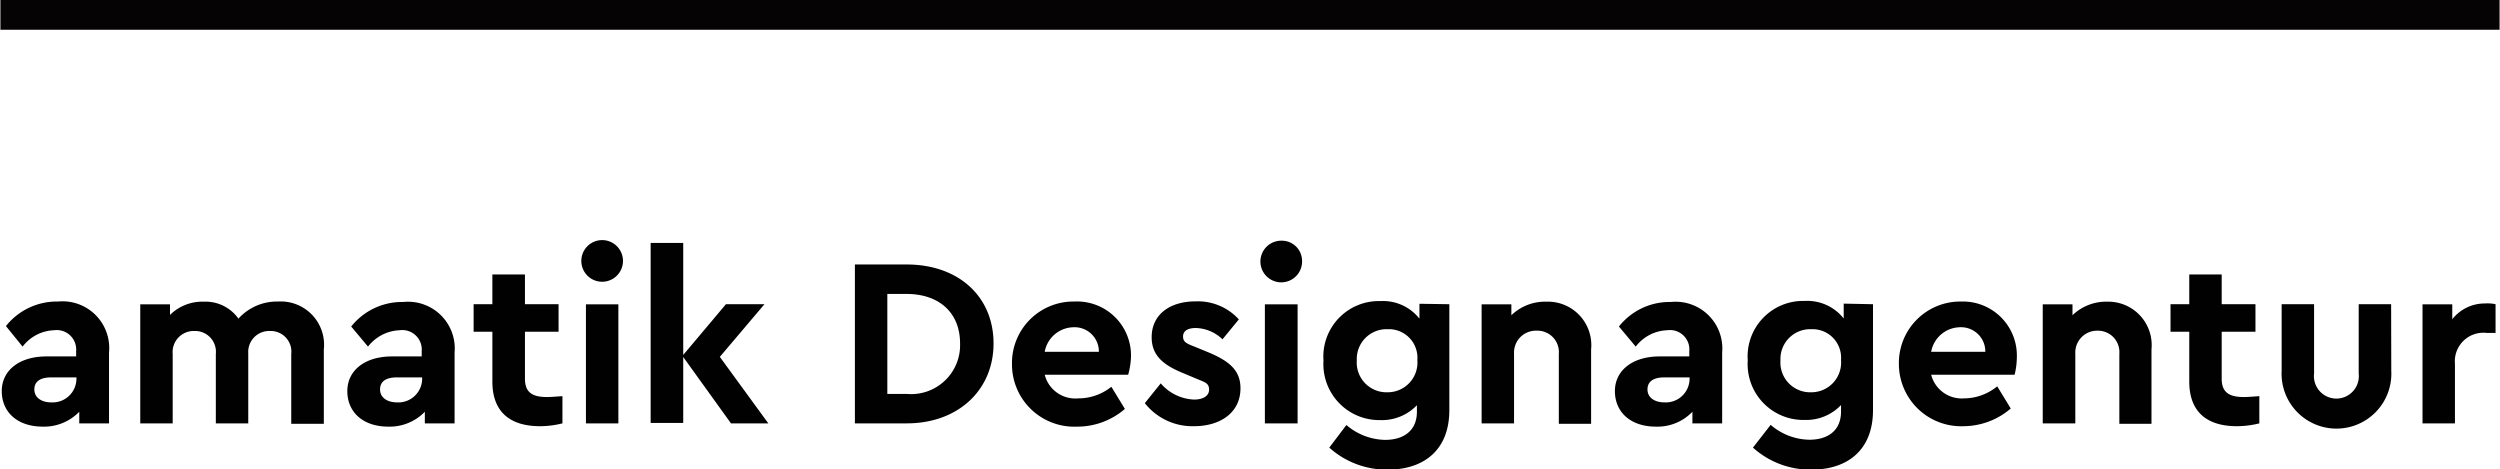 <?xml version="1.0"?>
<svg xmlns="http://www.w3.org/2000/svg" viewBox="0 0 168 31.56" width="426" height="80"><defs><style>.cls-1{isolation:isolate;}.cls-2{fill:#020101;}.cls-3{fill:none;stroke:#050303;stroke-width:2px;}</style></defs><g id="Ebene_2" data-name="Ebene 2"><g id="Ebene_1-2" data-name="Ebene 1"><g id="amatik_Designagentur" data-name="amatik Designagentur" class="cls-1"><g class="cls-1"><path class="cls-2" d="M7.3,23.7v4.76h-2v-.78a3.29,3.29,0,0,1-2.44,1c-1.75,0-2.77-1-2.77-2.39s1.18-2.33,3-2.33h2v-.36a1.31,1.31,0,0,0-1.49-1.4,2.79,2.79,0,0,0-2.11,1.1L.37,21.92a4.37,4.37,0,0,1,3.5-1.65A3.14,3.14,0,0,1,7.3,23.7ZM5.11,25.47v-.1H3.4c-.71,0-1.12.27-1.12.81s.47.87,1.15.87A1.6,1.6,0,0,0,5.11,25.47Z"/><path class="cls-2" d="M21.74,23.49v5H19.55V23.8a1.39,1.39,0,0,0-1.42-1.55,1.41,1.41,0,0,0-1.47,1.5v4.71H14.48V23.8a1.4,1.4,0,0,0-1.43-1.55,1.42,1.42,0,0,0-1.47,1.55v4.66H9.4v-8h2v.71a3.09,3.09,0,0,1,2.27-.89A2.71,2.71,0,0,1,16,21.42a3.49,3.49,0,0,1,2.67-1.15A2.91,2.91,0,0,1,21.74,23.49Z"/><path class="cls-2" d="M30.53,23.7v4.76h-2v-.78a3.29,3.29,0,0,1-2.44,1c-1.75,0-2.77-1-2.77-2.39s1.18-2.33,3-2.33h2v-.36a1.31,1.31,0,0,0-1.49-1.4,2.83,2.83,0,0,0-2.12,1.1l-1.13-1.35a4.37,4.37,0,0,1,3.5-1.65A3.14,3.14,0,0,1,30.53,23.7Zm-2.18,1.77v-.1H26.64c-.72,0-1.12.27-1.12.81s.47.87,1.15.87A1.6,1.6,0,0,0,28.35,25.47Z"/><path class="cls-2" d="M37.78,26.63v1.83a6.23,6.23,0,0,1-1.51.19c-2,0-3.2-.95-3.2-3V22.3H31.81V20.45h1.26v-2h2.19v2h2.26V22.3H35.26v3.15c0,.92.48,1.24,1.48,1.24C37,26.69,37.36,26.66,37.78,26.63Z"/><path class="cls-2" d="M41.85,17.54a1.4,1.4,0,0,1-2.8,0,1.4,1.4,0,0,1,2.8,0Zm-.31,10.92H39.36v-8h2.18Z"/><path class="cls-2" d="M49.11,28.46,45.9,24v4.43H43.71V16.33H45.9v7.53l2.87-3.41h2.59l-3,3.54,3.26,4.47Z"/><path class="cls-2" d="M66.76,23.09c0,3.15-2.4,5.37-5.83,5.37H57.44V17.78h3.49C64.36,17.78,66.76,19.89,66.76,23.09Zm-7.14-3.33v6.72h1.3a3.29,3.29,0,0,0,3.59-3.39c0-2.1-1.44-3.33-3.59-3.33Z"/><path class="cls-2" d="M75.81,25.19H70.2a2.12,2.12,0,0,0,2.25,1.59A3.54,3.54,0,0,0,74.68,26l.91,1.49a4.9,4.9,0,0,1-3.21,1.19A4.19,4.19,0,0,1,68,24.46a4.13,4.13,0,0,1,4.19-4.19A3.63,3.63,0,0,1,76,24,5.19,5.19,0,0,1,75.81,25.19ZM70.2,23.65h3.64A1.63,1.63,0,0,0,72.11,22,2,2,0,0,0,70.2,23.65Z"/><path class="cls-2" d="M83.25,21.47l-1.1,1.34a2.67,2.67,0,0,0-1.79-.76c-.52,0-.86.18-.86.57s.26.48.84.71l.78.32c1.43.59,2.24,1.2,2.24,2.45,0,1.65-1.37,2.55-3.12,2.55a4.07,4.07,0,0,1-3.31-1.55L78,25.77a3.11,3.11,0,0,0,2.25,1.09c.54,0,1-.21,1-.67s-.34-.51-.82-.72l-.86-.36c-1.36-.55-2.18-1.18-2.18-2.44,0-1.54,1.24-2.41,2.94-2.41A3.72,3.72,0,0,1,83.25,21.47Z"/><path class="cls-2" d="M87.5,17.54a1.4,1.4,0,1,1-1.39-1.36A1.36,1.36,0,0,1,87.5,17.54Zm-.3,10.92H85v-8H87.2Z"/><path class="cls-2" d="M97.4,20.45v7.12c0,2.7-1.73,4-4.14,4a5.78,5.78,0,0,1-3.93-1.48l1.15-1.52a4.1,4.1,0,0,0,2.6,1c1.23,0,2.14-.6,2.14-1.89v-.44a3.25,3.25,0,0,1-2.45,1,3.76,3.76,0,0,1-3.83-4,3.73,3.73,0,0,1,3.83-4,3.12,3.12,0,0,1,2.62,1.18v-1ZM95.25,24.2a1.92,1.92,0,0,0-2-2.07,2,2,0,0,0-2.07,2.09,2,2,0,0,0,2.07,2.15A2,2,0,0,0,95.25,24.2Z"/><path class="cls-2" d="M106.93,23.49v5h-2.17V23.78a1.44,1.44,0,0,0-1.49-1.55,1.47,1.47,0,0,0-1.52,1.55v4.68H99.57v-8h2v.73a3.27,3.27,0,0,1,2.35-.91A2.92,2.92,0,0,1,106.93,23.49Z"/><path class="cls-2" d="M115.74,23.7v4.76h-2v-.78a3.25,3.25,0,0,1-2.44,1c-1.75,0-2.77-1-2.77-2.39s1.19-2.33,3-2.33h2v-.36a1.3,1.3,0,0,0-1.48-1.4,2.79,2.79,0,0,0-2.12,1.1l-1.13-1.35a4.34,4.34,0,0,1,3.49-1.65A3.14,3.14,0,0,1,115.74,23.7Zm-2.19,1.77v-.1h-1.71c-.71,0-1.12.27-1.12.81s.47.87,1.15.87A1.6,1.6,0,0,0,113.55,25.47Z"/><path class="cls-2" d="M125.88,20.45v7.12c0,2.7-1.73,4-4.14,4a5.76,5.76,0,0,1-3.93-1.48L119,28.56a4.08,4.08,0,0,0,2.6,1c1.23,0,2.13-.6,2.13-1.89v-.44a3.23,3.23,0,0,1-2.44,1,3.75,3.75,0,0,1-3.83-4,3.73,3.73,0,0,1,3.83-4,3.12,3.12,0,0,1,2.62,1.18v-1Zm-2.15,3.75a1.92,1.92,0,0,0-2-2.07,2,2,0,0,0-2.07,2.09,2,2,0,0,0,2.07,2.15A2,2,0,0,0,123.73,24.2Z"/><path class="cls-2" d="M135.4,25.19h-5.61A2.12,2.12,0,0,0,132,26.78a3.54,3.54,0,0,0,2.23-.81l.91,1.49A4.9,4.9,0,0,1,132,28.65a4.19,4.19,0,0,1-4.38-4.19,4.13,4.13,0,0,1,4.19-4.19A3.63,3.63,0,0,1,135.55,24,5.19,5.19,0,0,1,135.4,25.19Zm-5.61-1.54h3.64A1.63,1.63,0,0,0,131.7,22,2,2,0,0,0,129.79,23.65Z"/><path class="cls-2" d="M144.6,23.49v5h-2.16V23.78A1.44,1.44,0,0,0,141,22.23a1.47,1.47,0,0,0-1.52,1.55v4.68h-2.19v-8h2v.73a3.26,3.26,0,0,1,2.34-.91A2.92,2.92,0,0,1,144.6,23.49Z"/><path class="cls-2" d="M151.85,26.63v1.83a6.29,6.29,0,0,1-1.51.19c-2,0-3.2-.95-3.2-3V22.3h-1.26V20.45h1.26v-2h2.18v2h2.27V22.3h-2.27v3.15c0,.92.49,1.24,1.49,1.24C151.07,26.69,151.43,26.66,151.85,26.63Z"/><path class="cls-2" d="M160.72,24.93a3.69,3.69,0,1,1-7.37,0V20.45h2.18v4.66a1.51,1.51,0,1,0,3,0V20.45h2.18Z"/><path class="cls-2" d="M167.73,20.45v1.93h-.59A1.92,1.92,0,0,0,165,24.46v4h-2.18v-8h2v1a2.77,2.77,0,0,1,2.2-1.06A2.45,2.45,0,0,1,167.73,20.45Z"/></g></g><line id="Linie_48" data-name="Linie 48" class="cls-3" y1="1" x2="168" y2="1"/></g></g></svg>
